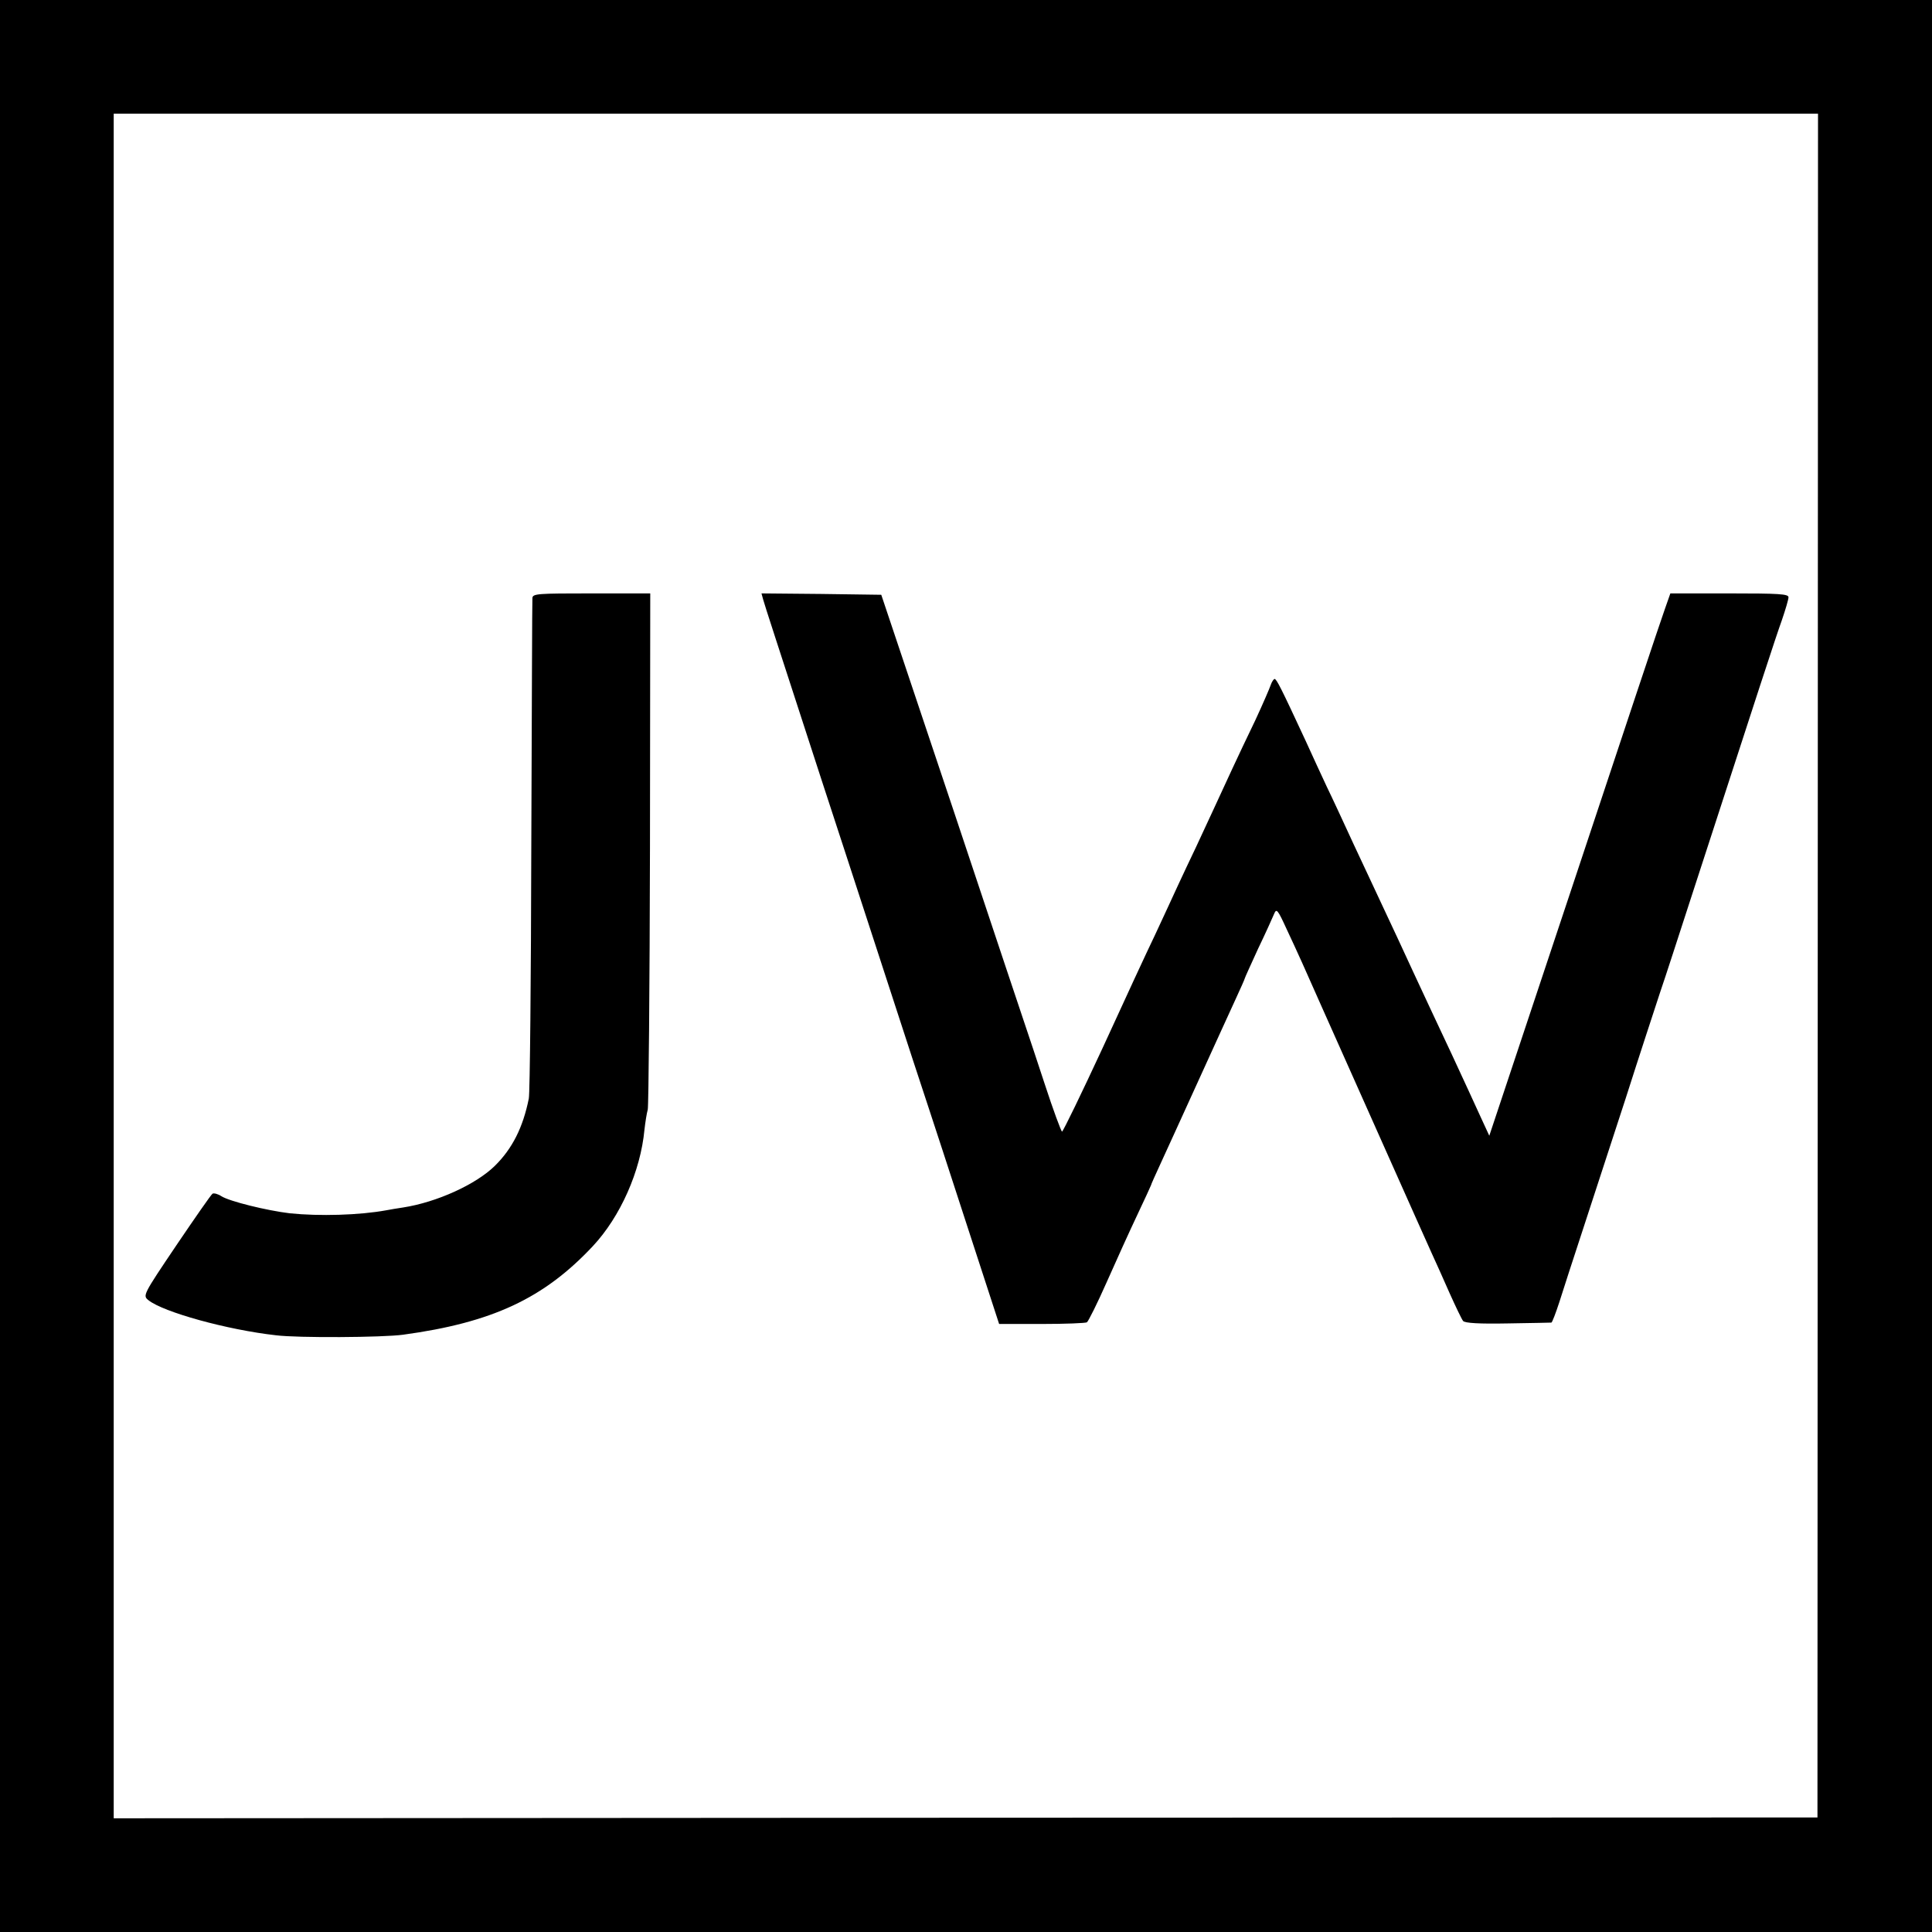 <?xml version="1.0" standalone="no"?>
<!DOCTYPE svg PUBLIC "-//W3C//DTD SVG 20010904//EN"
 "http://www.w3.org/TR/2001/REC-SVG-20010904/DTD/svg10.dtd">
<svg version="1.0" xmlns="http://www.w3.org/2000/svg"
 width="700pt" height="700pt" viewBox="0 0 700 700"
 preserveAspectRatio="xMidYMid meet">
<g transform="translate(0,700) scale(0.1,-0.1)"
fill="#000000" stroke="none">
<path d="M0 3500 l0 -3500 3500 0 3500 0 0 3500 0 3500 -3500 0 -3500 0 0
-3500z m6586 1 l-1 -3086 -3086 -1 -3087 -2 0 3088 0 3088 3088 0 3087 0 -1
-3087z"/>
<path d="M1929 4833 c-1 -10 -2 -414 -4 -898 -1 -484 -5 -896 -9 -915 -21
-105 -60 -182 -123 -244 -68 -67 -210 -132 -333 -151 -19 -3 -46 -7 -60 -10
-98 -18 -243 -22 -350 -11 -83 10 -218 43 -248 62 -12 8 -27 12 -32 9 -5 -3
-64 -88 -131 -187 -122 -181 -122 -182 -101 -199 54 -43 284 -107 462 -127 80
-10 386 -8 460 2 324 44 511 132 688 321 100 107 173 272 187 422 3 26 8 59
12 73 3 14 7 440 8 948 l1 922 -213 0 c-196 0 -213 -1 -214 -17z"/>
<path d="M2765 4828 c6 -22 45 -141 213 -658 39 -118 136 -417 217 -665 80
-247 157 -481 170 -520 13 -38 75 -230 139 -426 l116 -356 154 0 c85 0 159 3
164 6 5 3 38 69 72 146 34 77 84 187 111 244 27 57 49 105 49 106 0 2 15 36
34 77 18 40 80 174 136 298 56 124 118 258 136 298 19 41 34 75 34 77 0 2 22
50 48 107 27 56 53 114 58 126 9 22 13 17 46 -55 40 -85 69 -150 130 -288 22
-49 48 -108 58 -130 10 -22 84 -188 165 -370 81 -181 158 -355 172 -385 14
-30 43 -95 65 -145 22 -49 44 -95 49 -101 6 -8 60 -11 162 -9 83 1 155 3 158
3 3 1 16 35 29 75 12 39 51 158 85 262 34 105 104 318 155 475 50 157 107 330
125 385 19 55 67 204 108 330 255 785 311 957 333 1018 13 38 24 75 24 83 0
12 -34 14 -214 14 l-214 0 -20 -57 c-12 -32 -159 -474 -328 -983 l-308 -925
-30 65 c-16 36 -64 139 -106 230 -43 91 -105 224 -138 295 -33 72 -81 175
-107 230 -26 55 -75 161 -110 235 -34 74 -78 169 -98 210 -19 41 -54 116 -76
165 -90 194 -106 225 -113 225 -3 0 -10 -10 -14 -22 -4 -12 -29 -70 -56 -128
-28 -58 -65 -136 -83 -175 -43 -93 -89 -193 -132 -285 -20 -41 -49 -104 -66
-140 -16 -36 -53 -114 -81 -175 -29 -60 -115 -246 -191 -412 -77 -166 -143
-302 -147 -303 -3 0 -32 78 -63 173 -31 94 -59 179 -62 187 -3 8 -123 368
-267 800 l-263 785 -217 3 -217 2 6 -22z"/>
</g>
</svg>
